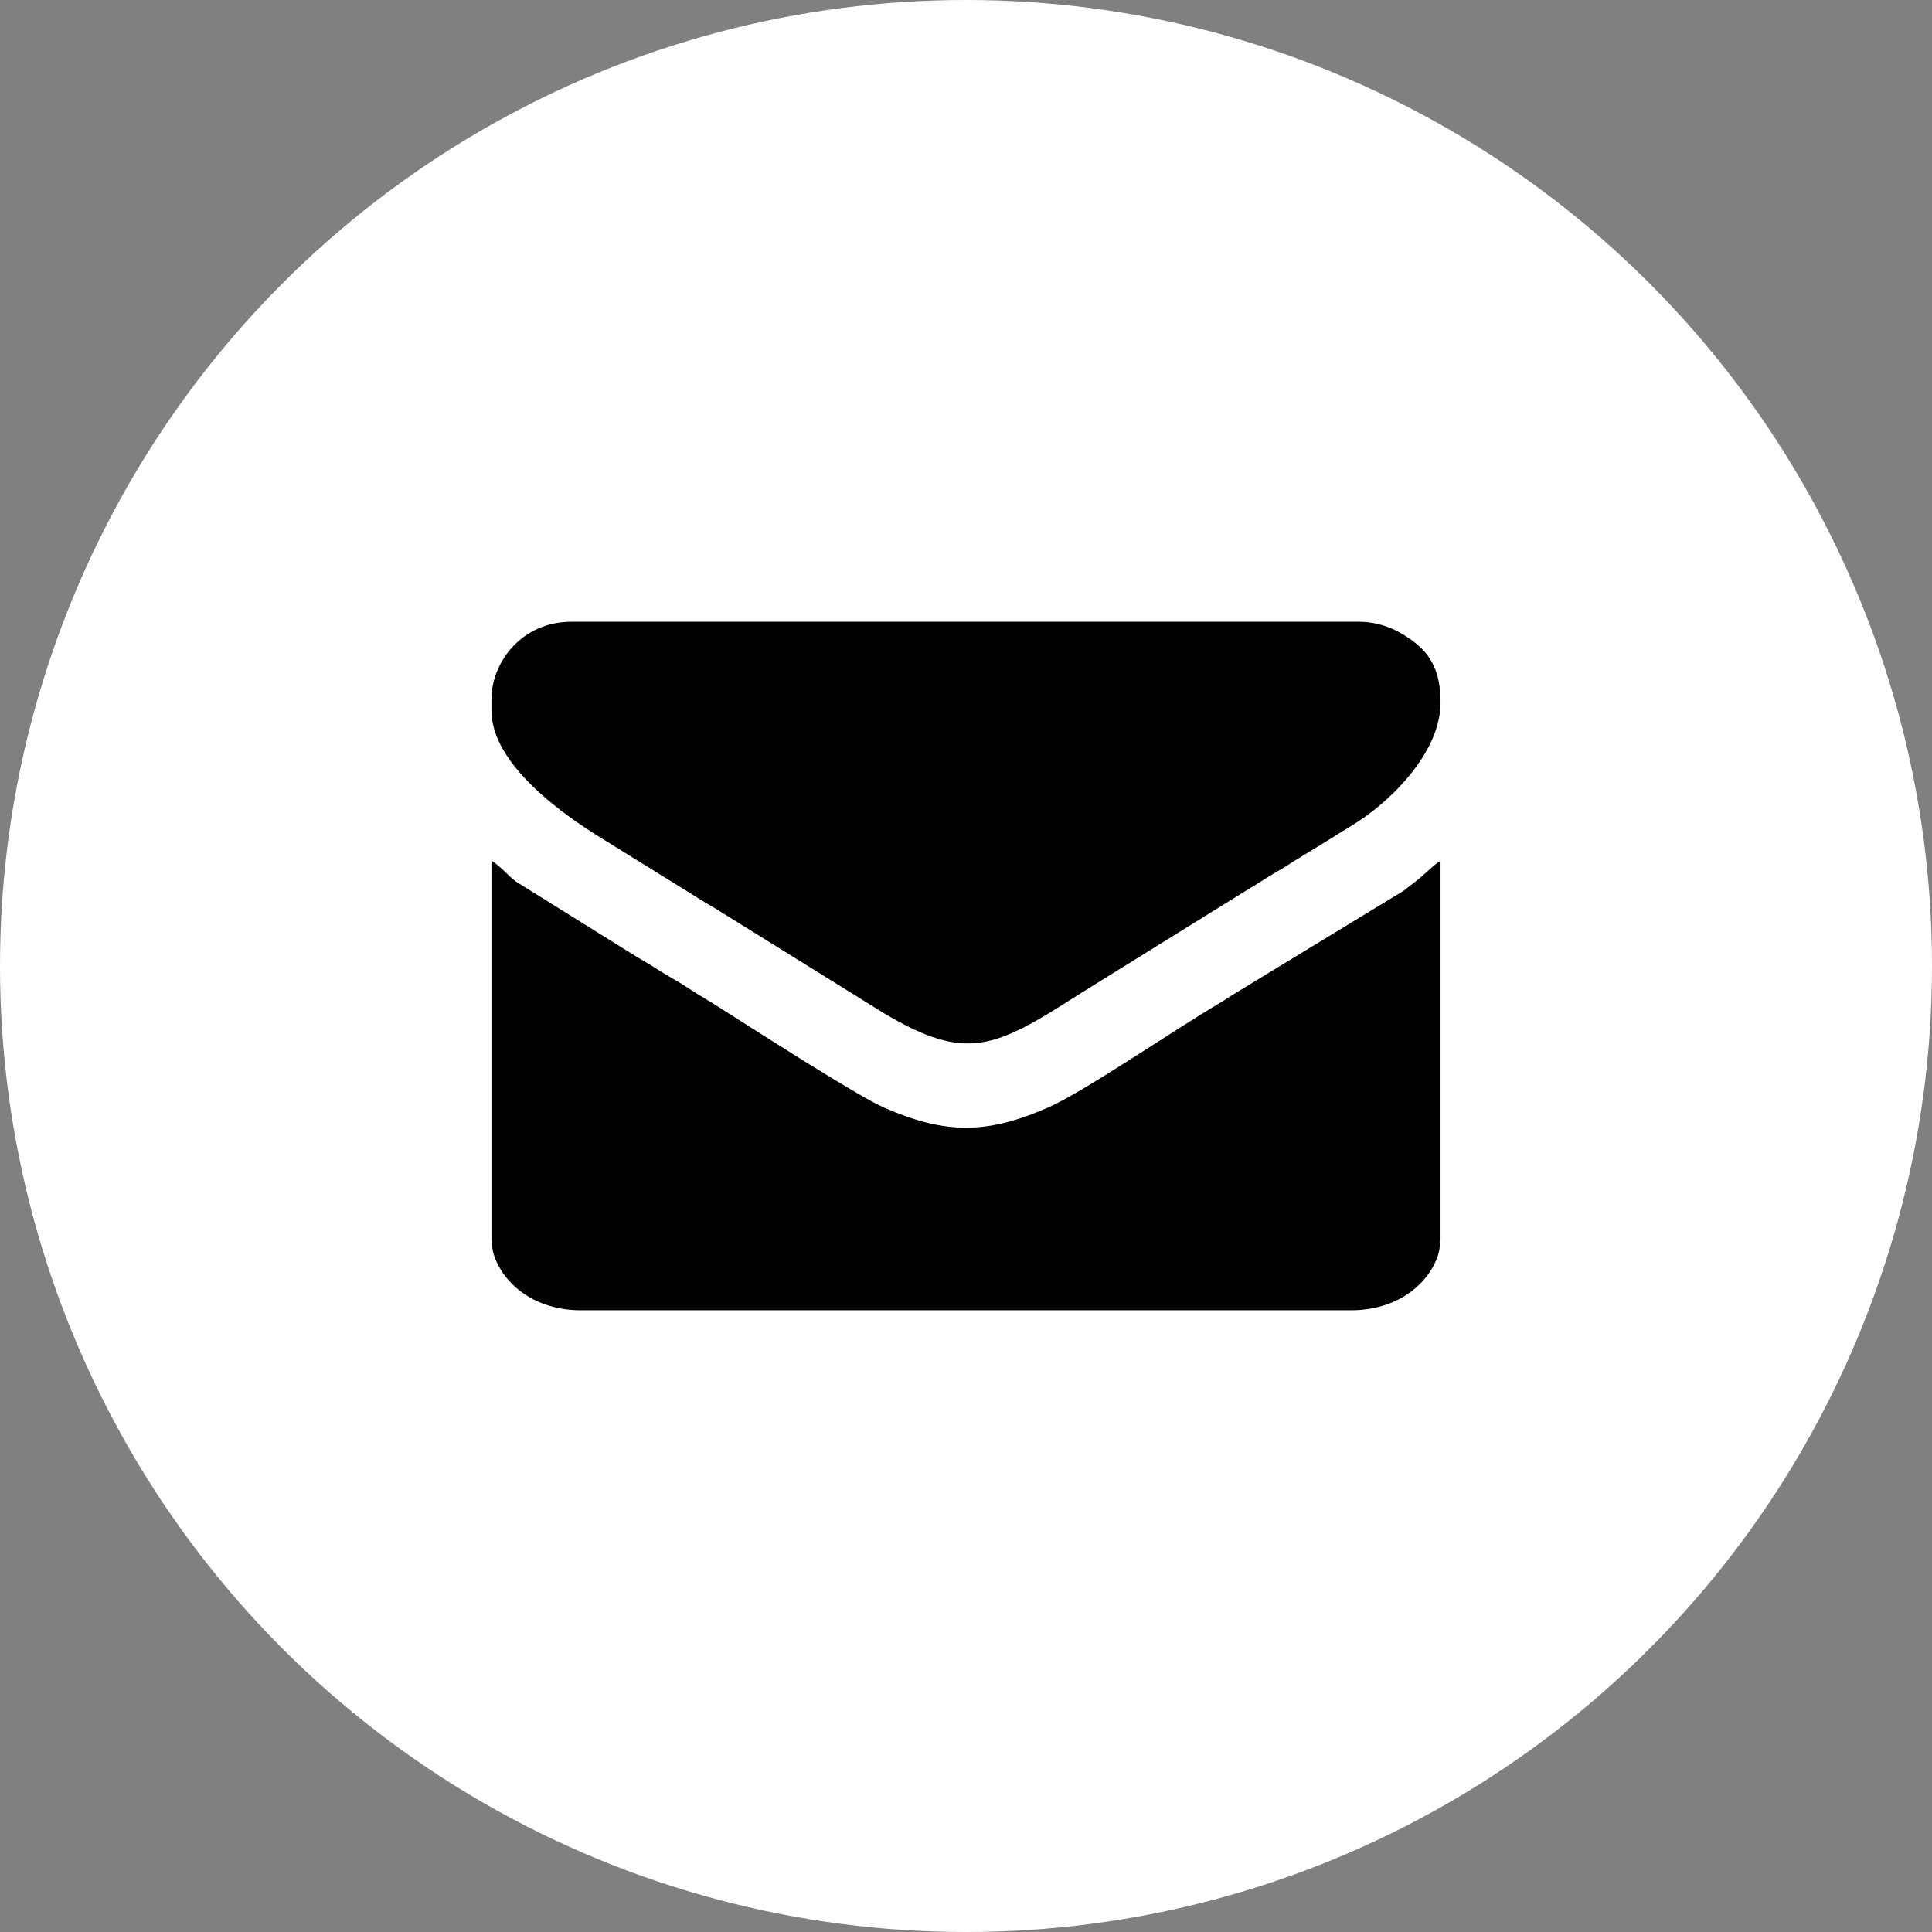 <?xml version="1.0" encoding="UTF-8"?>
<!DOCTYPE svg PUBLIC "-//W3C//DTD SVG 1.1//EN" "http://www.w3.org/Graphics/SVG/1.1/DTD/svg11.dtd">
<!-- Creator: CorelDRAW 2018 (64-Bit) -->
<svg xmlns="http://www.w3.org/2000/svg" xml:space="preserve" width="5mm" height="5mm" version="1.1" style="shape-rendering:geometricPrecision; text-rendering:geometricPrecision; image-rendering:optimizeQuality; fill-rule:evenodd; clip-rule:evenodd"
viewBox="0 0 500 500"
 xmlns:xlink="http://www.w3.org/1999/xlink">
 <rect x="0" y="0" width="500" height="500" fill="#808080" stroke="none"/>
 <defs>
  <style type="text/css">
   <![CDATA[
    .fil1 {fill:black}
    .fil0 {fill:white}
   ]]>
  </style>
 </defs>
 <g id="Layer_x0020_1">
  <g id="_1798595826496">
   <circle class="fil0" cx="250" cy="250" r="250"/>
   <g>
    <path class="fil1" d="M150.22 339.09l199.56 0c11.39,0 19.74,-6.35 22.37,-14.22 0.3,-0.9 0.51,-2.32 0.66,-4.1l0 -29.39 0 -1.08 0 -1.07 0 -1.07 0 -1.07 0 -1.07 0 -1.07 0 -1.08 0 -1.07 0 -1.07 0 -1.07 0 -1.07 0 -1.07 0 -1.08 0 -1.07 0 -1.07 0 -1.07 0 -1.07 0 -1.07 0 -1.08 0 -1.07 0 -1.07 0 -1.07 0 -1.07 0 -1.08 0 -1.07 0 -1.07 0 -1.07 0 -1.07 0 -1.07 0 -1.08 0 -1.07 0 -1.07 0 -1.07 0 -1.07 0 -1.07 0 -1.08 0 -1.07 0 -1.07 0 -1.07 0 -1.07 0 -1.07 0 -1.08 0 -1.07 0 -1.07 0 -1.07 0 -1.07 0 -1.08 0 -1.07 0 -1.07 0 -1.07 0 -1.07 0 -1.07 0 -1.08 0 -1.07 0 -1.07 0 -1.07 0 -1.07 0 -1.07 0 -1.08 0 -1.07 0 -1.07 0 -1.07 0 -1.07 0 -1.08c-2.09,1.25 -4.23,3.81 -7.74,6.34 -0.75,0.54 -1.03,0.87 -1.78,1.4l-44.12 26.85c-1.4,0.85 -2.15,1.44 -3.64,2.31 -11.32,6.64 -34.88,22.81 -44.1,26.87 -15.95,7.04 -26.61,7.08 -42.55,0.15 -7.32,-3.19 -35.06,-21.14 -44.12,-26.85 -2.31,-1.45 -4.72,-2.82 -7.06,-4.38 -2.52,-1.68 -4.94,-2.87 -7.41,-4.5 -2.51,-1.66 -4.82,-2.84 -7.4,-4.51l-29.32 -18.26c-2.36,-1.76 -3.9,-3.94 -6.38,-5.42l0 1.07 0 1.07 0 1.06 0 1.07 0 1.06 0 1.07 0 1.06 0 1.07 0 1.06 0 1.07 0 1.06 0 1.07 0 1.06 0 1.07 0 1.06 0 1.07 0 1.06 0 1.07 0 1.06 0 1.07 0 1.06 0 1.07 0 1.06 0 1.07 0 1.06 0 1.07 0 1.06 0 1.07 0 1.06 0 1.07 0 1.06 0 1.07 0 1.06 0 1.07 0 1.06 0 1.07 0 1.06 0 1.07 0 1.06 0 1.07 0 1.06 0 1.07 0 1.06 0 1.07 0 1.06 0 1.07 0 1.06 0 1.07 0 1.06 0 1.07 0 1.06 0 1.07 0 1.06 0 1.07 0 1.06 0 1.07 0 1.07 0 1.06 0 1.07 0 1.06 0 1.07 0 1.06 0 1.07 0 1.06 0 29.94c0.13,1.59 0.31,2.86 0.56,3.65 2.48,7.92 10.82,14.55 22.47,14.55z"/>
    <path class="fil1" d="M127.19 180.93l0 2.98c0,13.91 18.64,27.12 29.65,33.74l24.01 14.9c1.37,0.9 2.55,1.53 4.01,2.4l44.03 27.35c21.15,12.56 28.52,9.05 50.17,-4.86l44.62 -27.69c1.54,-0.94 2.54,-1.51 3.96,-2.45 1.38,-0.9 2.56,-1.53 4.01,-2.4 1.58,-0.93 2.7,-1.75 4.22,-2.65l7.95 -4.86c2.86,-1.85 5.35,-3.24 8.16,-5.11 8.48,-5.64 20.83,-17.79 20.83,-30.5 0,-5.9 -1.28,-11.3 -6.59,-15.44 -3.43,-2.68 -8.26,-5.43 -14.52,-5.43l-203.88 0c-12.7,0 -20.63,10.41 -20.63,20.02z"/>
   </g>
  </g>
 </g>
</svg>
